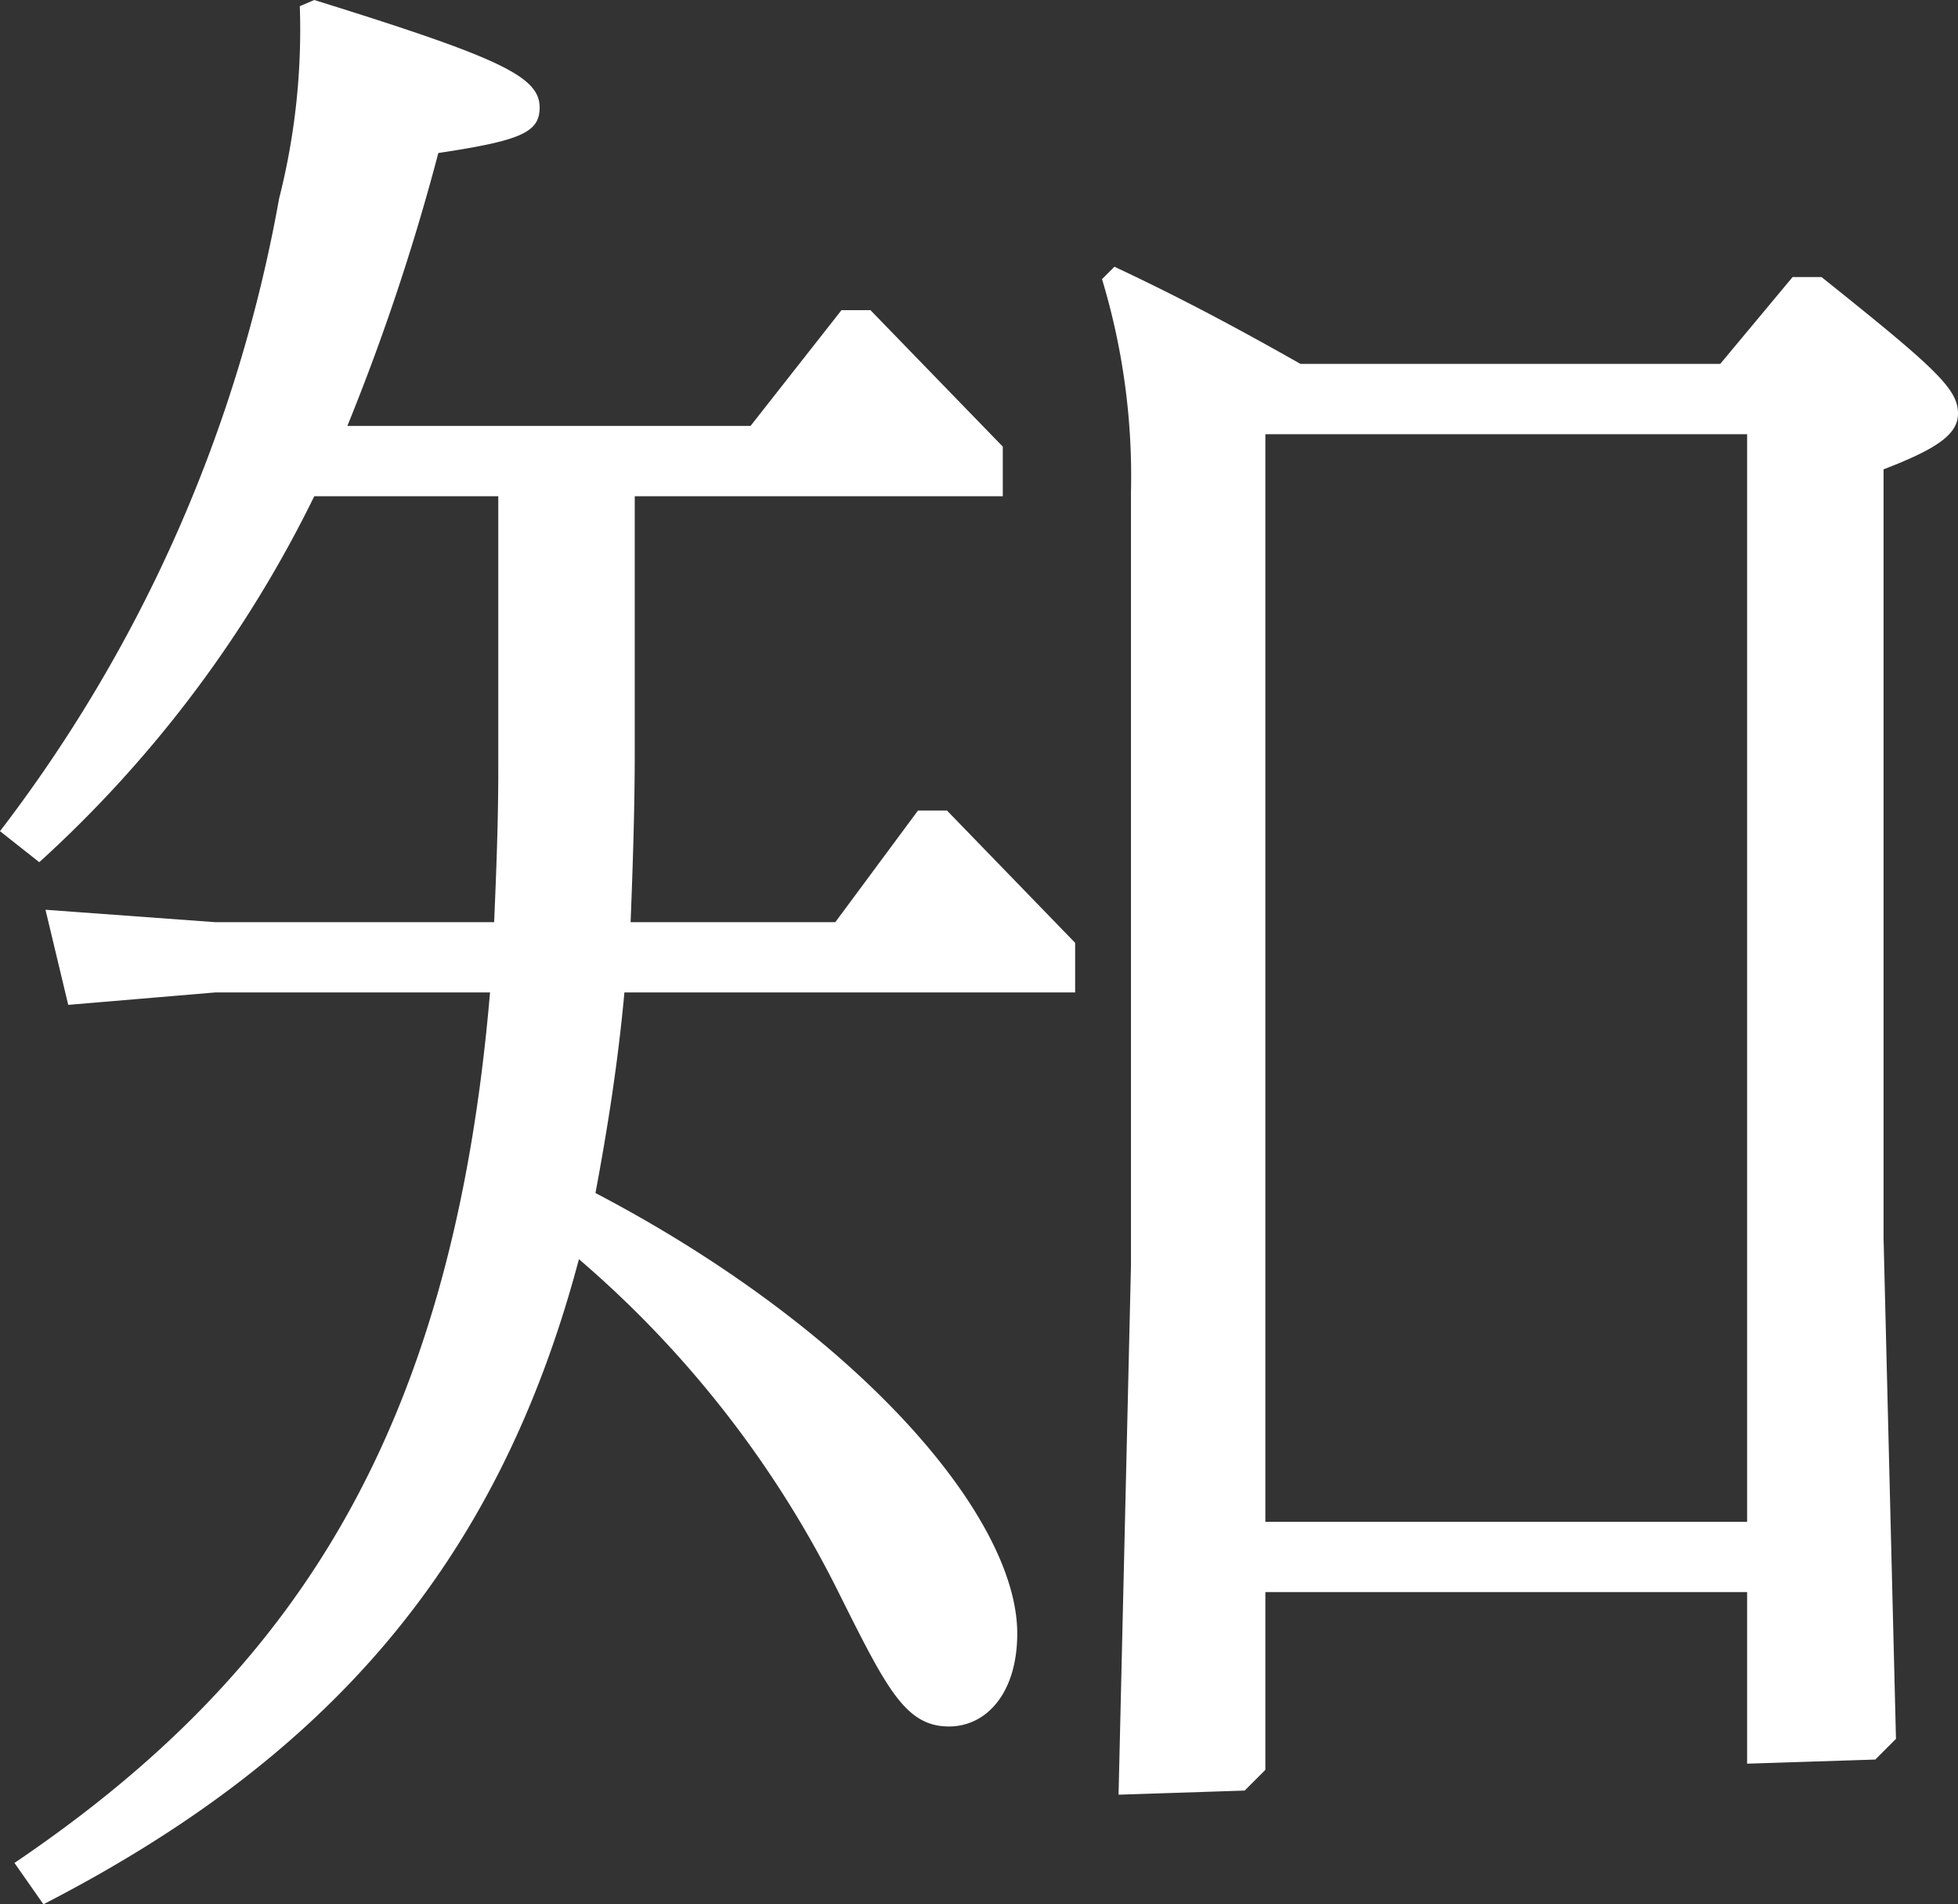<svg xmlns="http://www.w3.org/2000/svg" width="75.76" height="73.68" viewBox="0 0 75.76 73.68">
  <rect x="0" y="0" width="75.76" height="73.68" fill="#333333" stroke="none"/>
  <path id="パス_264" data-name="パス 264" d="M25.84-48H40.08v-1.92L34.96-55.2H33.84l-3.52,4.48H14.72a85.943,85.943,0,0,0,3.52-10.56c3.2-.48,3.92-.8,3.92-1.76,0-1.2-1.52-1.92-8.72-4.16l-.56.24a26.514,26.514,0,0,1-.8,7.44A56.59,56.59,0,0,1,1.28-35.04l1.52,1.2A47.056,47.056,0,0,0,13.44-48h7.12v10.56c0,2.08-.08,4-.16,5.92H9.6L3.04-32l.88,3.68L9.6-28.8H20.24C18.8-11.84,12.72-2.48,1.84,4.88l1.12,1.6C13.68.96,20.48-6.4,23.68-18.48A41.016,41.016,0,0,1,33.76-5.52C35.6-1.84,36.32-.4,38-.4c1.44,0,2.64-1.28,2.64-3.6,0-4.56-6.24-11.76-16.32-17.04.48-2.56.88-5.12,1.12-7.76H42.88v-1.92l-4.96-5.12H36.8l-3.2,4.32H25.68c.08-2.08.16-4.32.16-6.64ZM51.6-53.12c-2.4-1.36-4.64-2.56-7.2-3.76l-.48.48a26.333,26.333,0,0,1,1.12,8.24v29.92L44.56,2.24l4.88-.16.8-.8V-5.6H68.88V1.04L73.84.88l.8-.8-.48-19.36V-49.04c2.08-.8,2.88-1.36,2.88-2.16,0-.96-.88-1.76-5.28-5.28H70.64l-2.8,3.36ZM50.24-50.4H68.88V-8.32H50.24Z" transform="translate(-1.28 67.2)" fill="#fff"/>
</svg>
